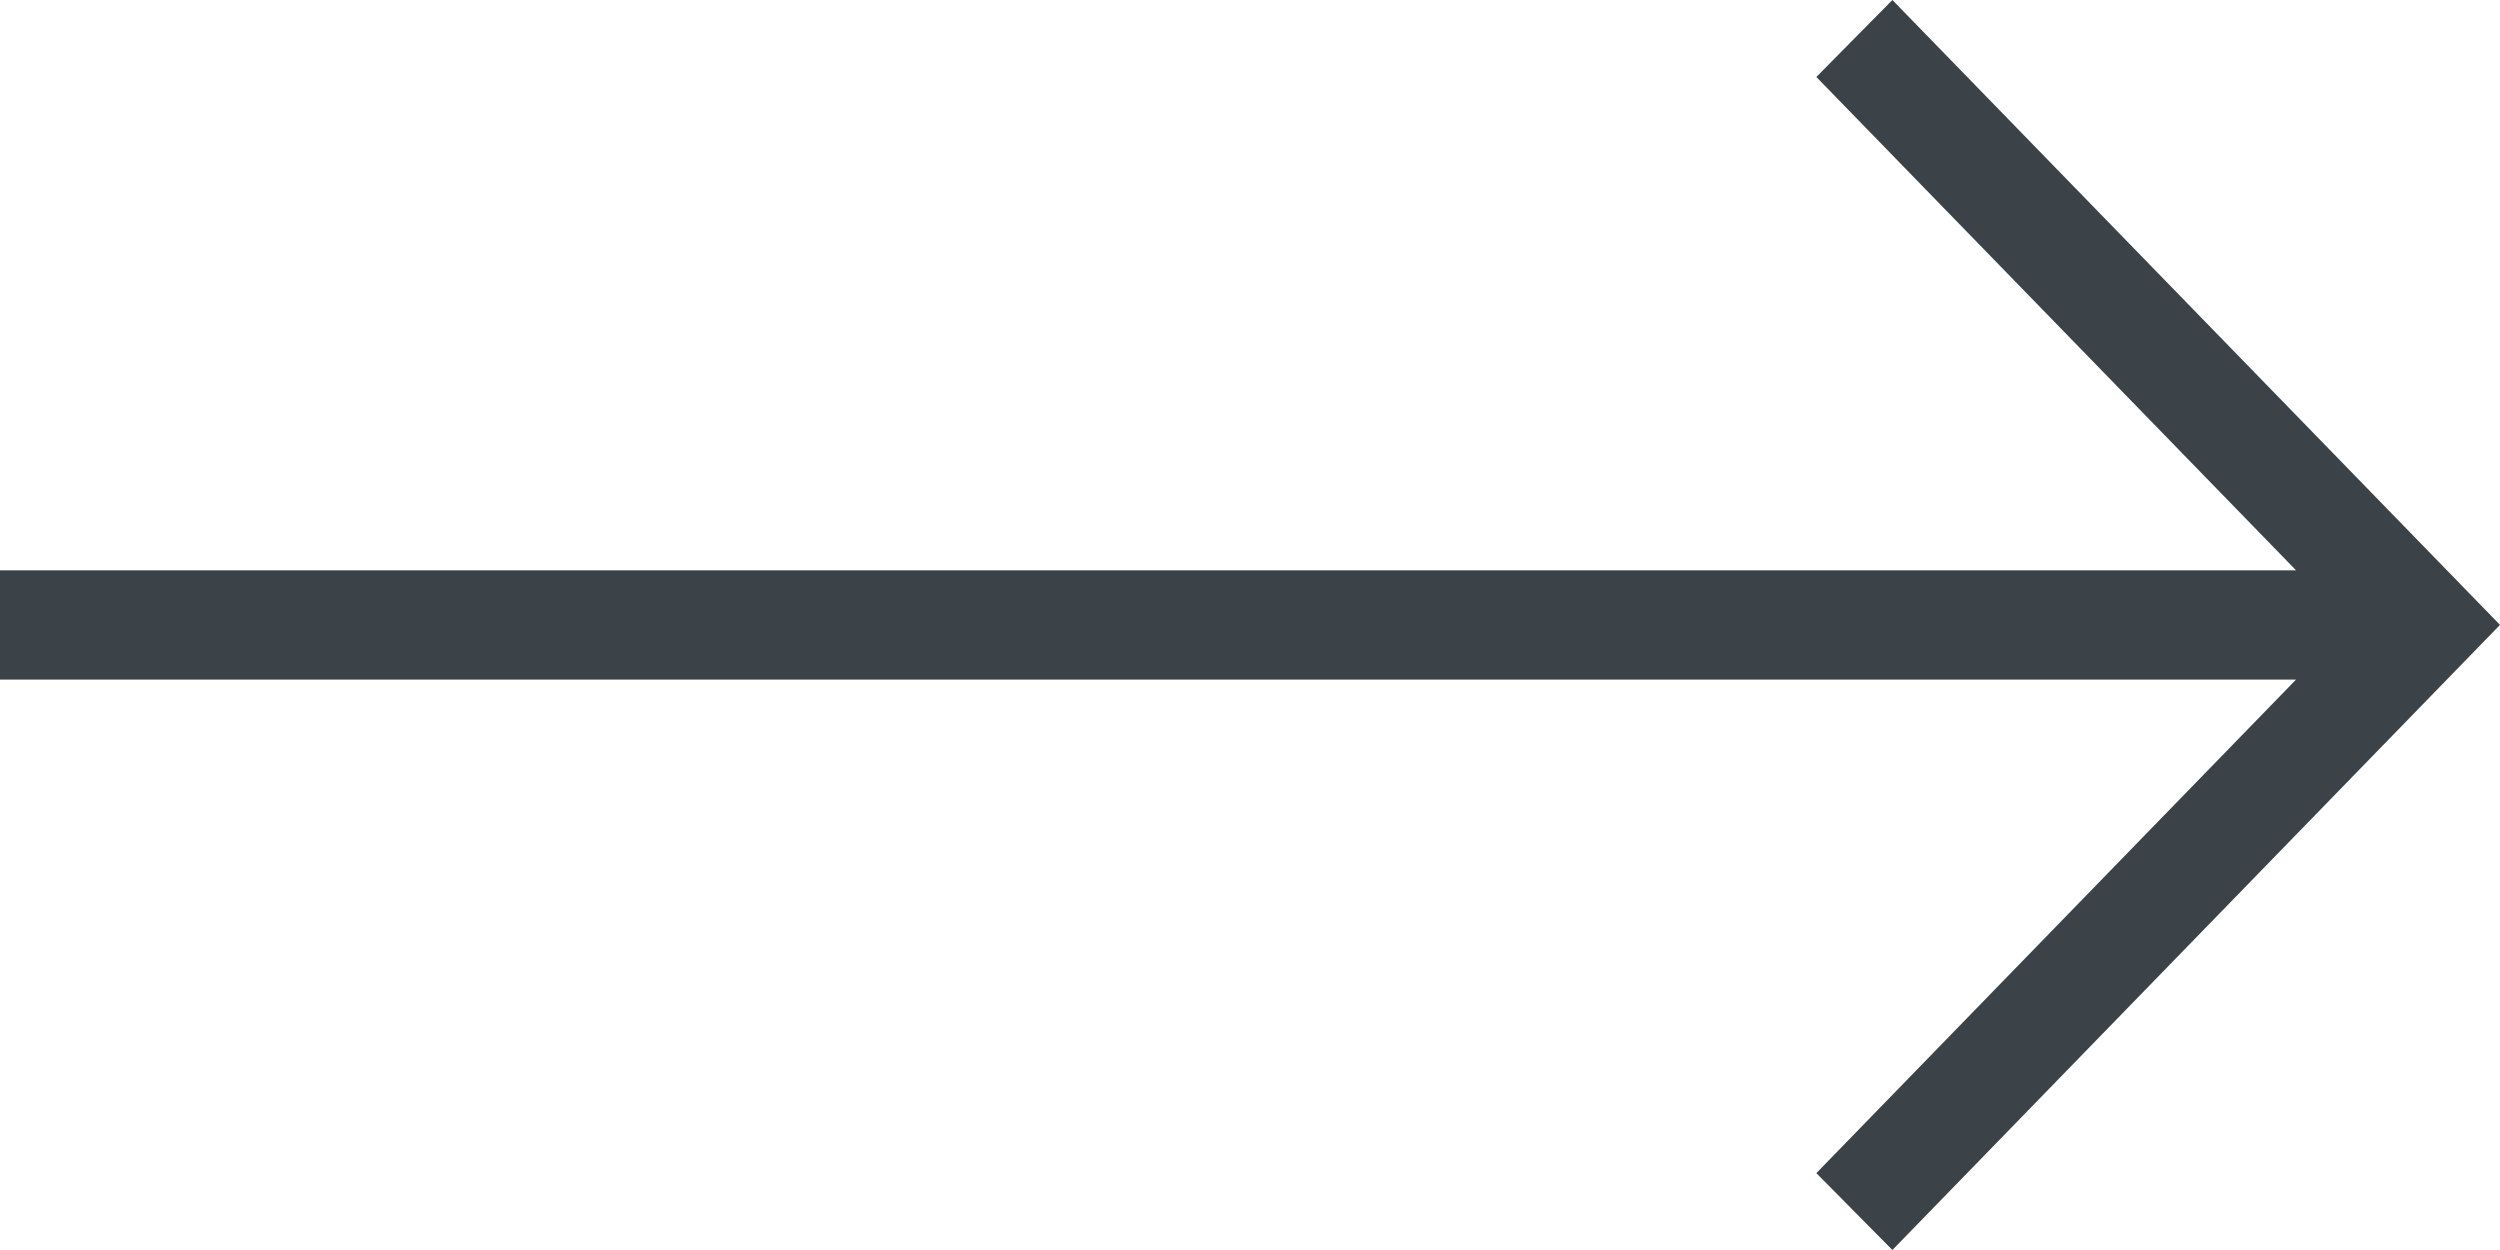<?xml version="1.0" encoding="UTF-8"?>
<svg width="24px" height="12px" viewBox="0 0 24 12" version="1.1" xmlns="http://www.w3.org/2000/svg" xmlns:xlink="http://www.w3.org/1999/xlink">
    <title>arrow-grey</title>
    <g id="arrow-grey" stroke="none" stroke-width="1" fill="none" fill-rule="evenodd">
        <polygon id="Fill-1" fill="#3B4248" points="18.167 -1.13686838e-13 17.437 0.739 22.042 5.475 0 5.475 0 6.524 22.042 6.524 17.437 11.262 18.167 12 24 5.999"></polygon>
    </g>
</svg>
